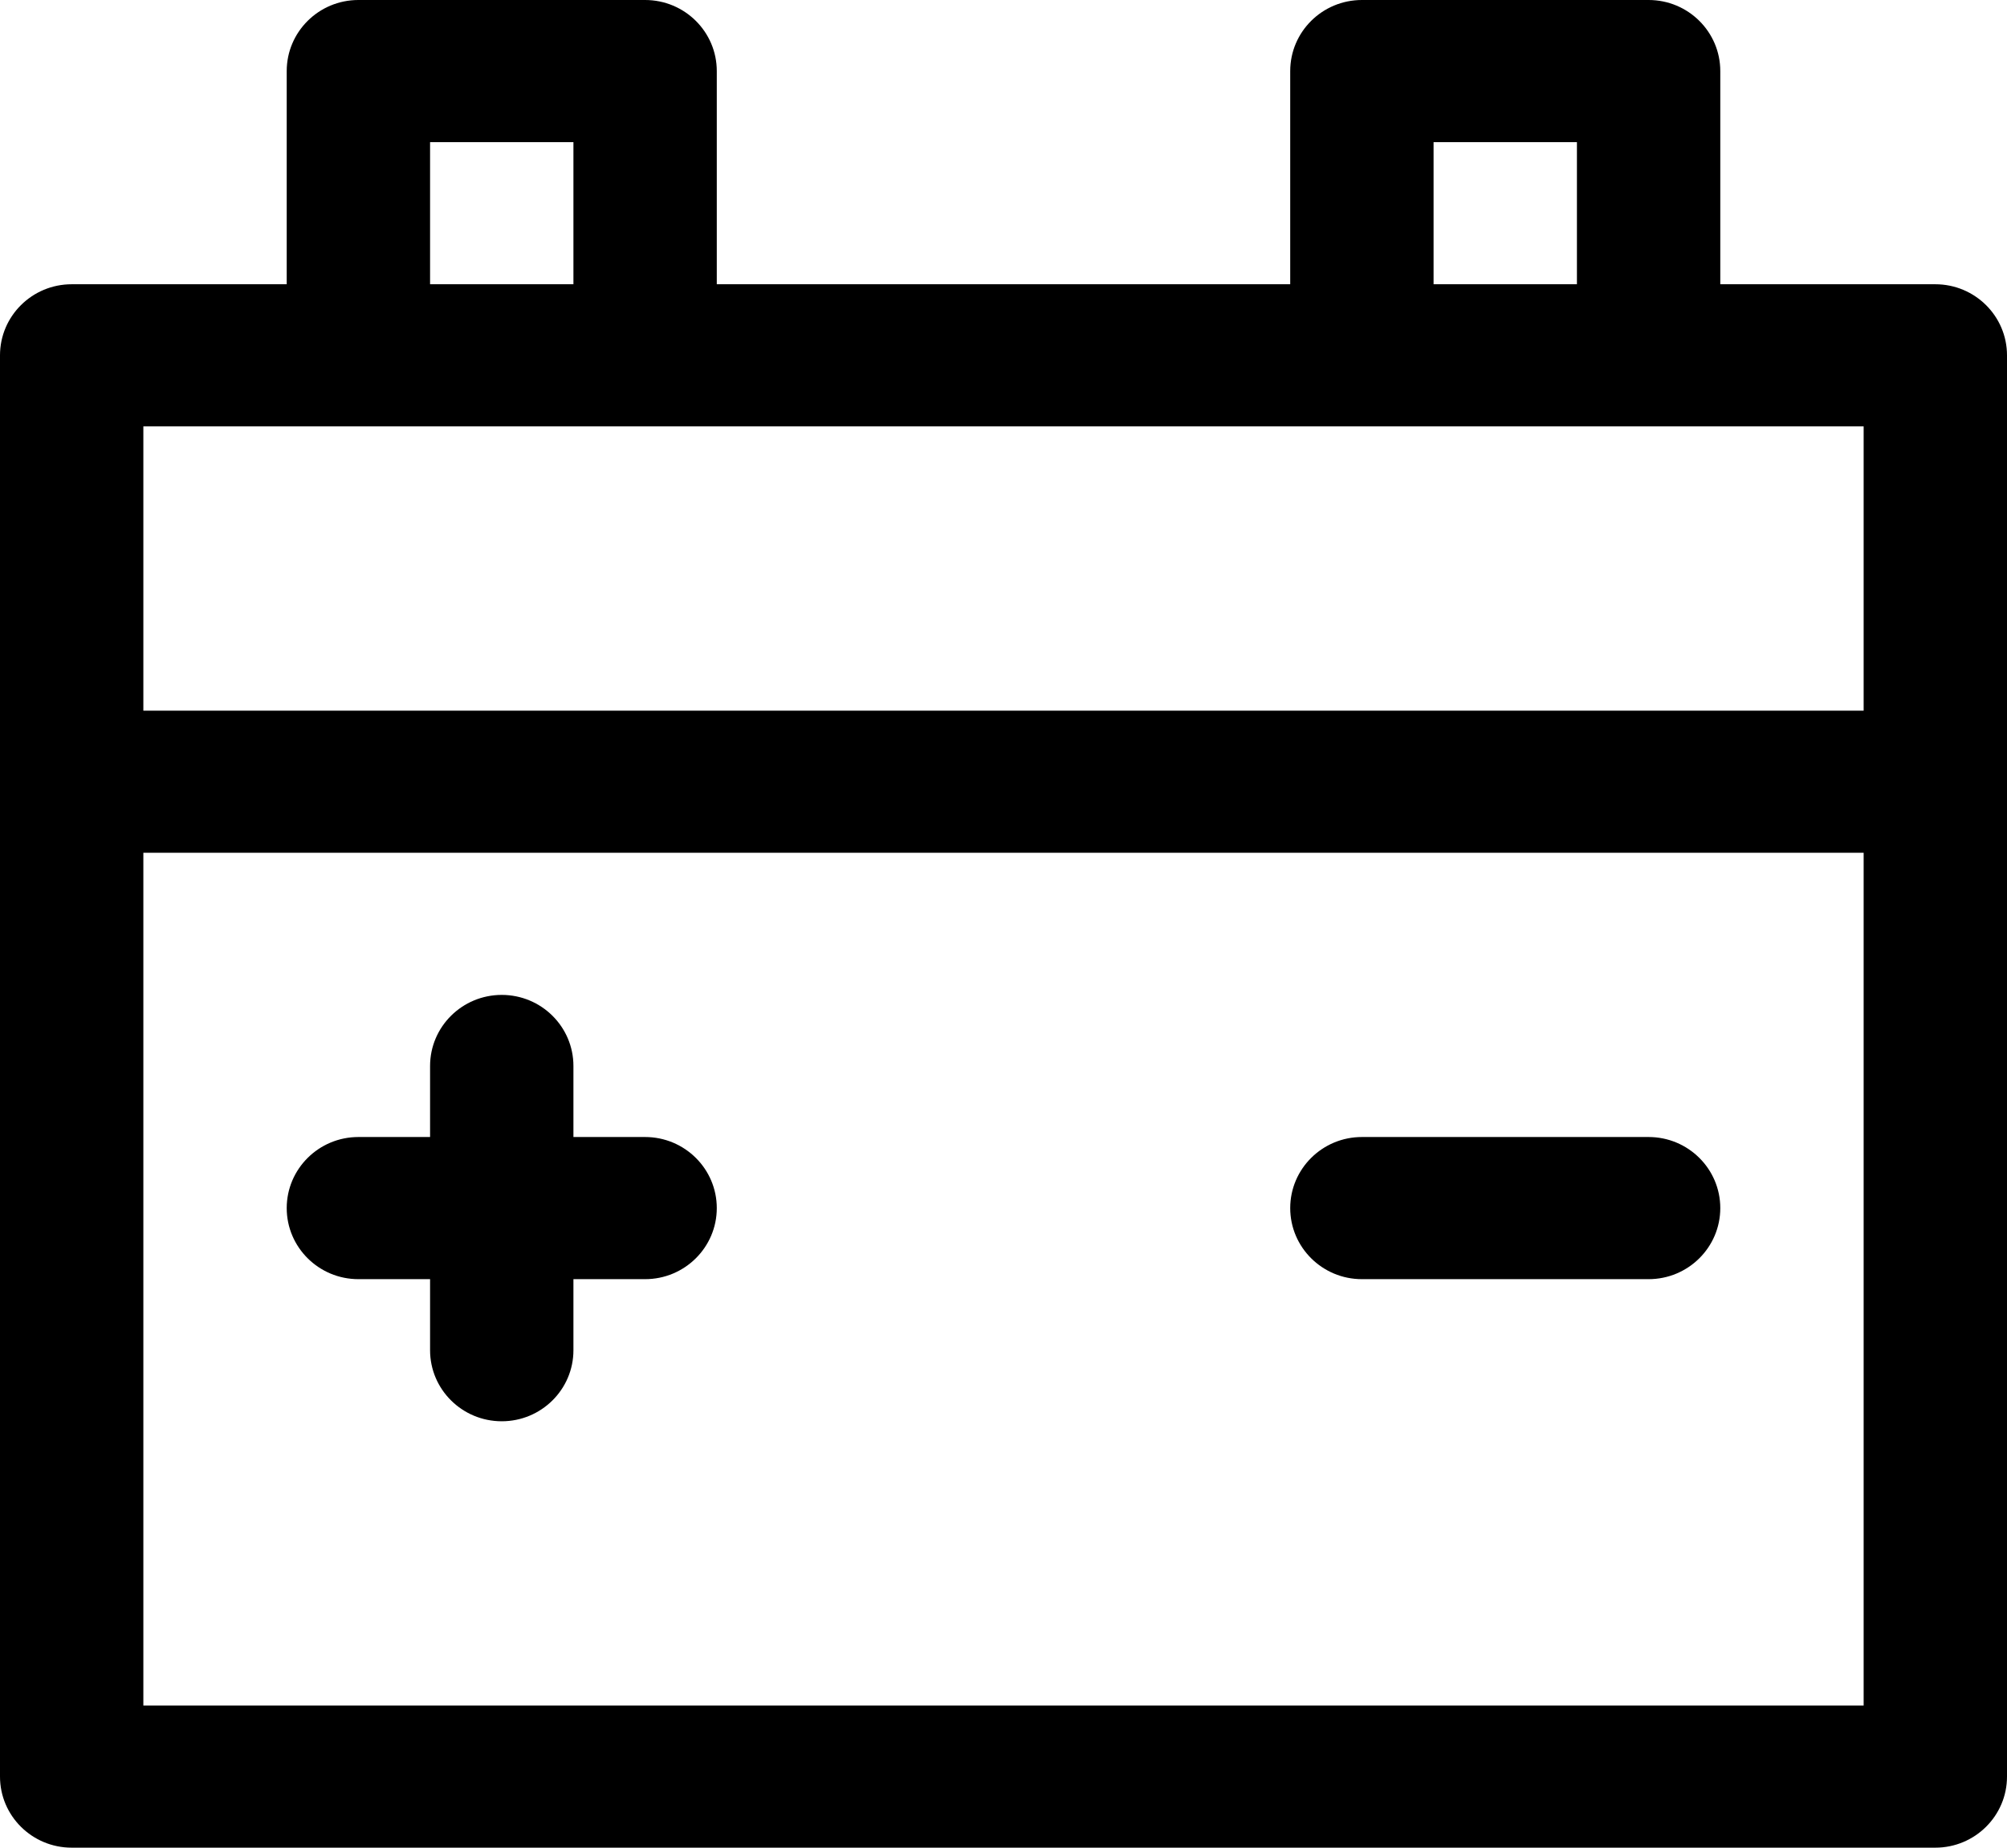 <svg width="63" height="58" viewBox="0 0 63 58" fill="none" xmlns="http://www.w3.org/2000/svg">
<g clip-path="url(#clip0_313_147)">
<path d="M60.75 8.923H54V2.231C54 0.999 52.992 0 51.75 0H42.75C41.508 0 40.5 0.999 40.5 2.231V8.923H22.5V2.231C22.5 0.999 21.492 0 20.25 0H11.25C10.008 0 9 0.999 9 2.231V8.923H2.25C1.008 8.923 0 9.922 0 11.154V55.769C0 57.001 1.008 58 2.25 58H60.75C61.992 58 63 57.001 63 55.769V11.154C63 9.922 61.992 8.923 60.75 8.923ZM45 4.462H49.5V8.923H45V4.462ZM13.5 4.462H18V8.923H13.5V4.462ZM58.5 13.385V22.308H4.5V13.385H58.5ZM4.5 53.538V26.769H58.5V53.538H4.5Z" fill="black"/>
<path d="M20.25 35.692H18V33.462C18 32.23 16.992 31.231 15.75 31.231C14.508 31.231 13.5 32.23 13.5 33.462V35.692H11.25C10.008 35.692 9 36.692 9 37.923C9 39.154 10.008 40.154 11.25 40.154H13.5V42.385C13.5 43.616 14.508 44.615 15.75 44.615C16.992 44.615 18 43.616 18 42.385V40.154H20.25C21.492 40.154 22.5 39.154 22.5 37.923C22.5 36.692 21.492 35.692 20.25 35.692Z" fill="black"/>
<path d="M51.75 35.692H42.75C41.508 35.692 40.5 36.692 40.5 37.923C40.5 39.154 41.508 40.154 42.75 40.154H51.75C52.992 40.154 54 39.154 54 37.923C54 36.692 52.992 35.692 51.75 35.692Z" fill="black"/>
</g>
<defs>
<clipPath id="clip0_313_147">
<rect width="63" height="58" fill="white"/>
</clipPath>
</defs>
</svg>
